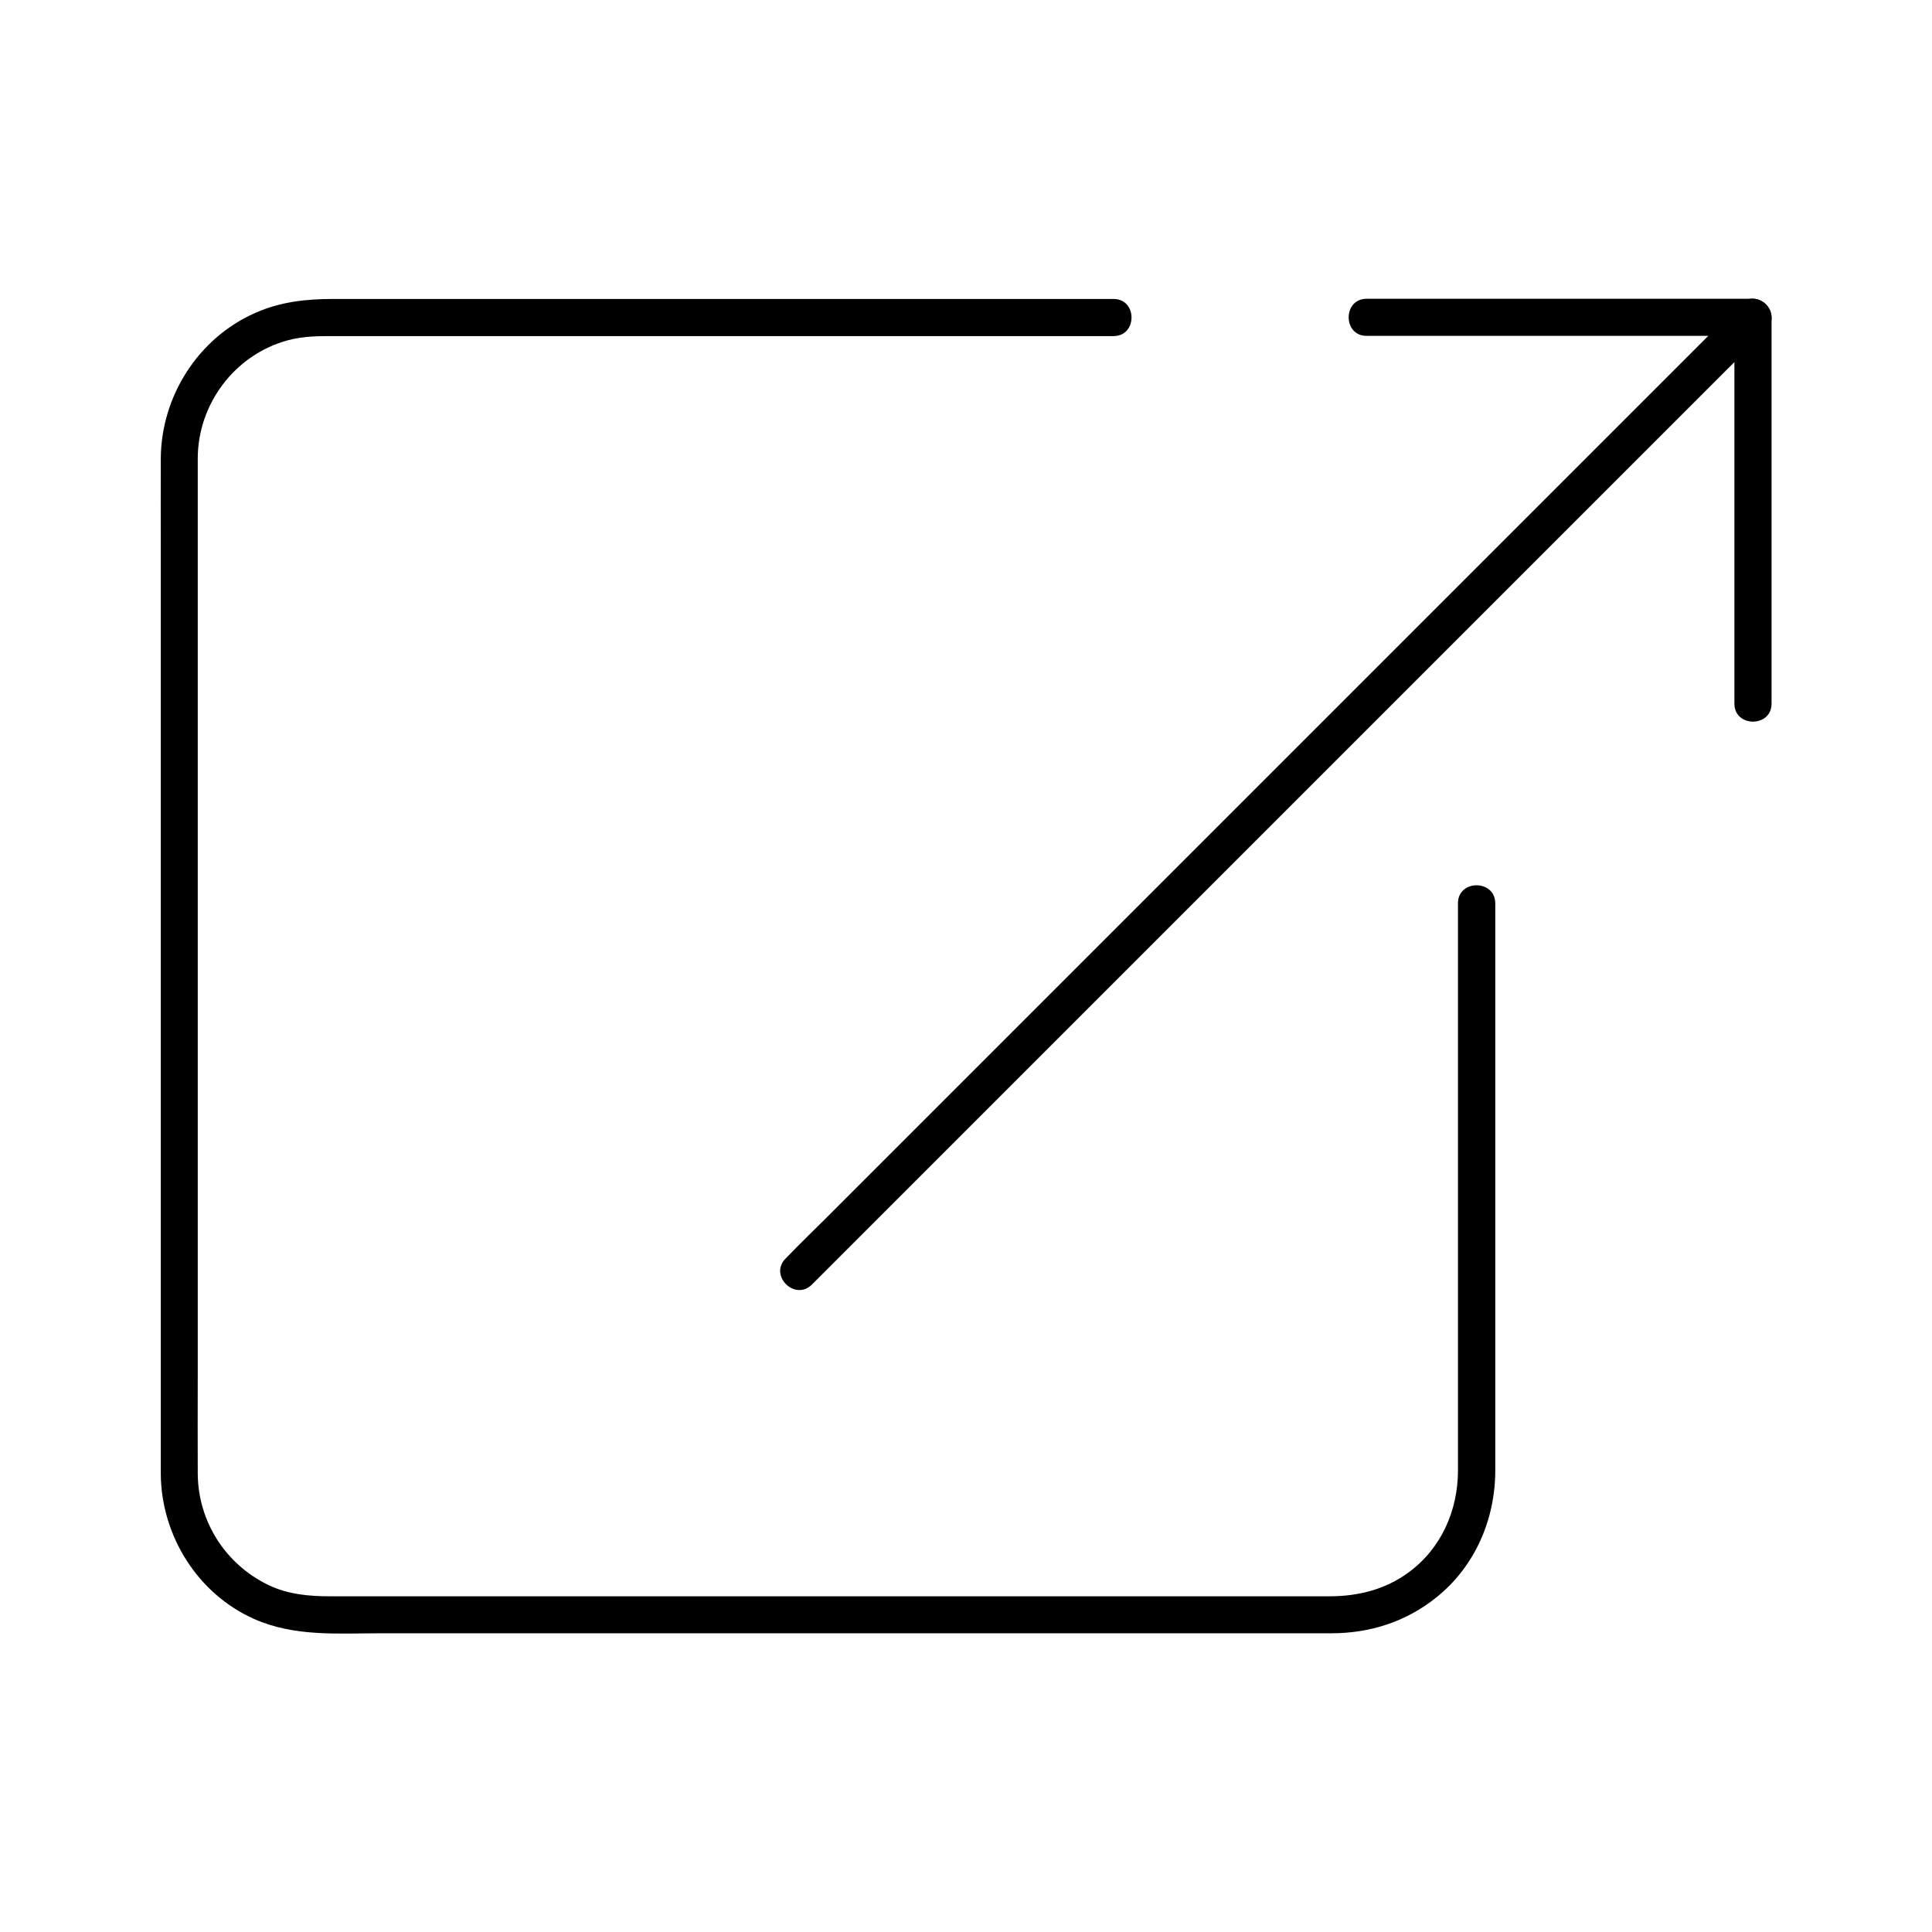 <?xml version="1.0" encoding="UTF-8"?>
<!-- Uploaded to: ICON Repo, www.svgrepo.com, Generator: ICON Repo Mixer Tools -->
<svg fill="#000000" width="800px" height="800px" version="1.1" viewBox="144 144 512 512" xmlns="http://www.w3.org/2000/svg">
 <g>
  <path d="m530.38 383.37v36.016 69.422 44.871c0 10.578-4.43 20.715-13.137 27.059-6.25 4.574-13.43 6.297-21.008 6.297h-33.605-61.352-71.047-62.926-35.77c-5.656 0-11.219-0.492-16.434-3-11.367-5.512-18.598-16.828-18.695-29.473-0.051-8.758 0-17.516 0-26.32v-57.711-70.602-65.684-42.262-6.641c0.098-14.316 9.742-27.207 23.617-31.094 4.527-1.277 9.055-1.18 13.676-1.18h18.203 61.5 69.863 48.707 7.133c6.348 0 6.348-9.84 0-9.84h-28.387-64.551-69.961-43.938c-7.133 0-13.973 0.738-20.613 3.691-15.105 6.641-24.895 22.043-25.043 38.426-0.051 8.02 0 16.039 0 24.059v57.367 71.391 66.668 43.098 6.789c0.148 16.234 9.742 31.684 24.746 38.328 10.727 4.773 22.289 3.789 33.652 3.789h52.25 70.109 69.078 49.199 11.219c10.281 0 19.875-3.102 27.898-9.594 10.086-8.117 15.449-20.516 15.5-33.359v-15.398-65.094-60.27-9.742c-0.047-6.352-9.887-6.352-9.887-0.008z"/>
  <path d="m613.48 330.48v-34.539-55.105-12.742c0-2.656-2.262-4.922-4.922-4.922h-34.539-55.105-12.742c-6.348 0-6.348 9.84 0 9.84h34.539 55.105 12.742c-1.625-1.625-3.297-3.297-4.922-4.922v34.539 55.105 12.742c0.004 6.348 9.844 6.348 9.844 0.004z"/>
  <path d="m359.16 484.43c2.262-2.262 4.527-4.527 6.742-6.742l18.402-18.402c9.055-9.055 18.156-18.156 27.207-27.207 11.07-11.07 22.141-22.141 33.211-33.211 12.102-12.102 24.254-24.254 36.359-36.359 12.25-12.25 24.453-24.453 36.703-36.703 11.414-11.414 22.828-22.828 34.242-34.242 9.645-9.645 19.285-19.285 28.93-28.93l20.812-20.812c3.297-3.297 6.641-6.496 9.84-9.84 0.148-0.148 0.297-0.297 0.441-0.441 4.477-4.477-2.461-11.465-6.938-6.938l-6.742 6.742c-6.148 6.148-12.25 12.25-18.402 18.402l-27.207 27.207c-11.07 11.07-22.141 22.141-33.211 33.211-12.102 12.102-24.254 24.254-36.359 36.359-12.25 12.25-24.453 24.453-36.703 36.703-11.414 11.414-22.828 22.828-34.242 34.242-9.645 9.645-19.285 19.285-28.93 28.93l-20.812 20.812c-3.297 3.297-6.641 6.496-9.84 9.84-0.148 0.148-0.297 0.297-0.441 0.441-4.527 4.477 2.41 11.414 6.938 6.938z"/>
 </g>
</svg>